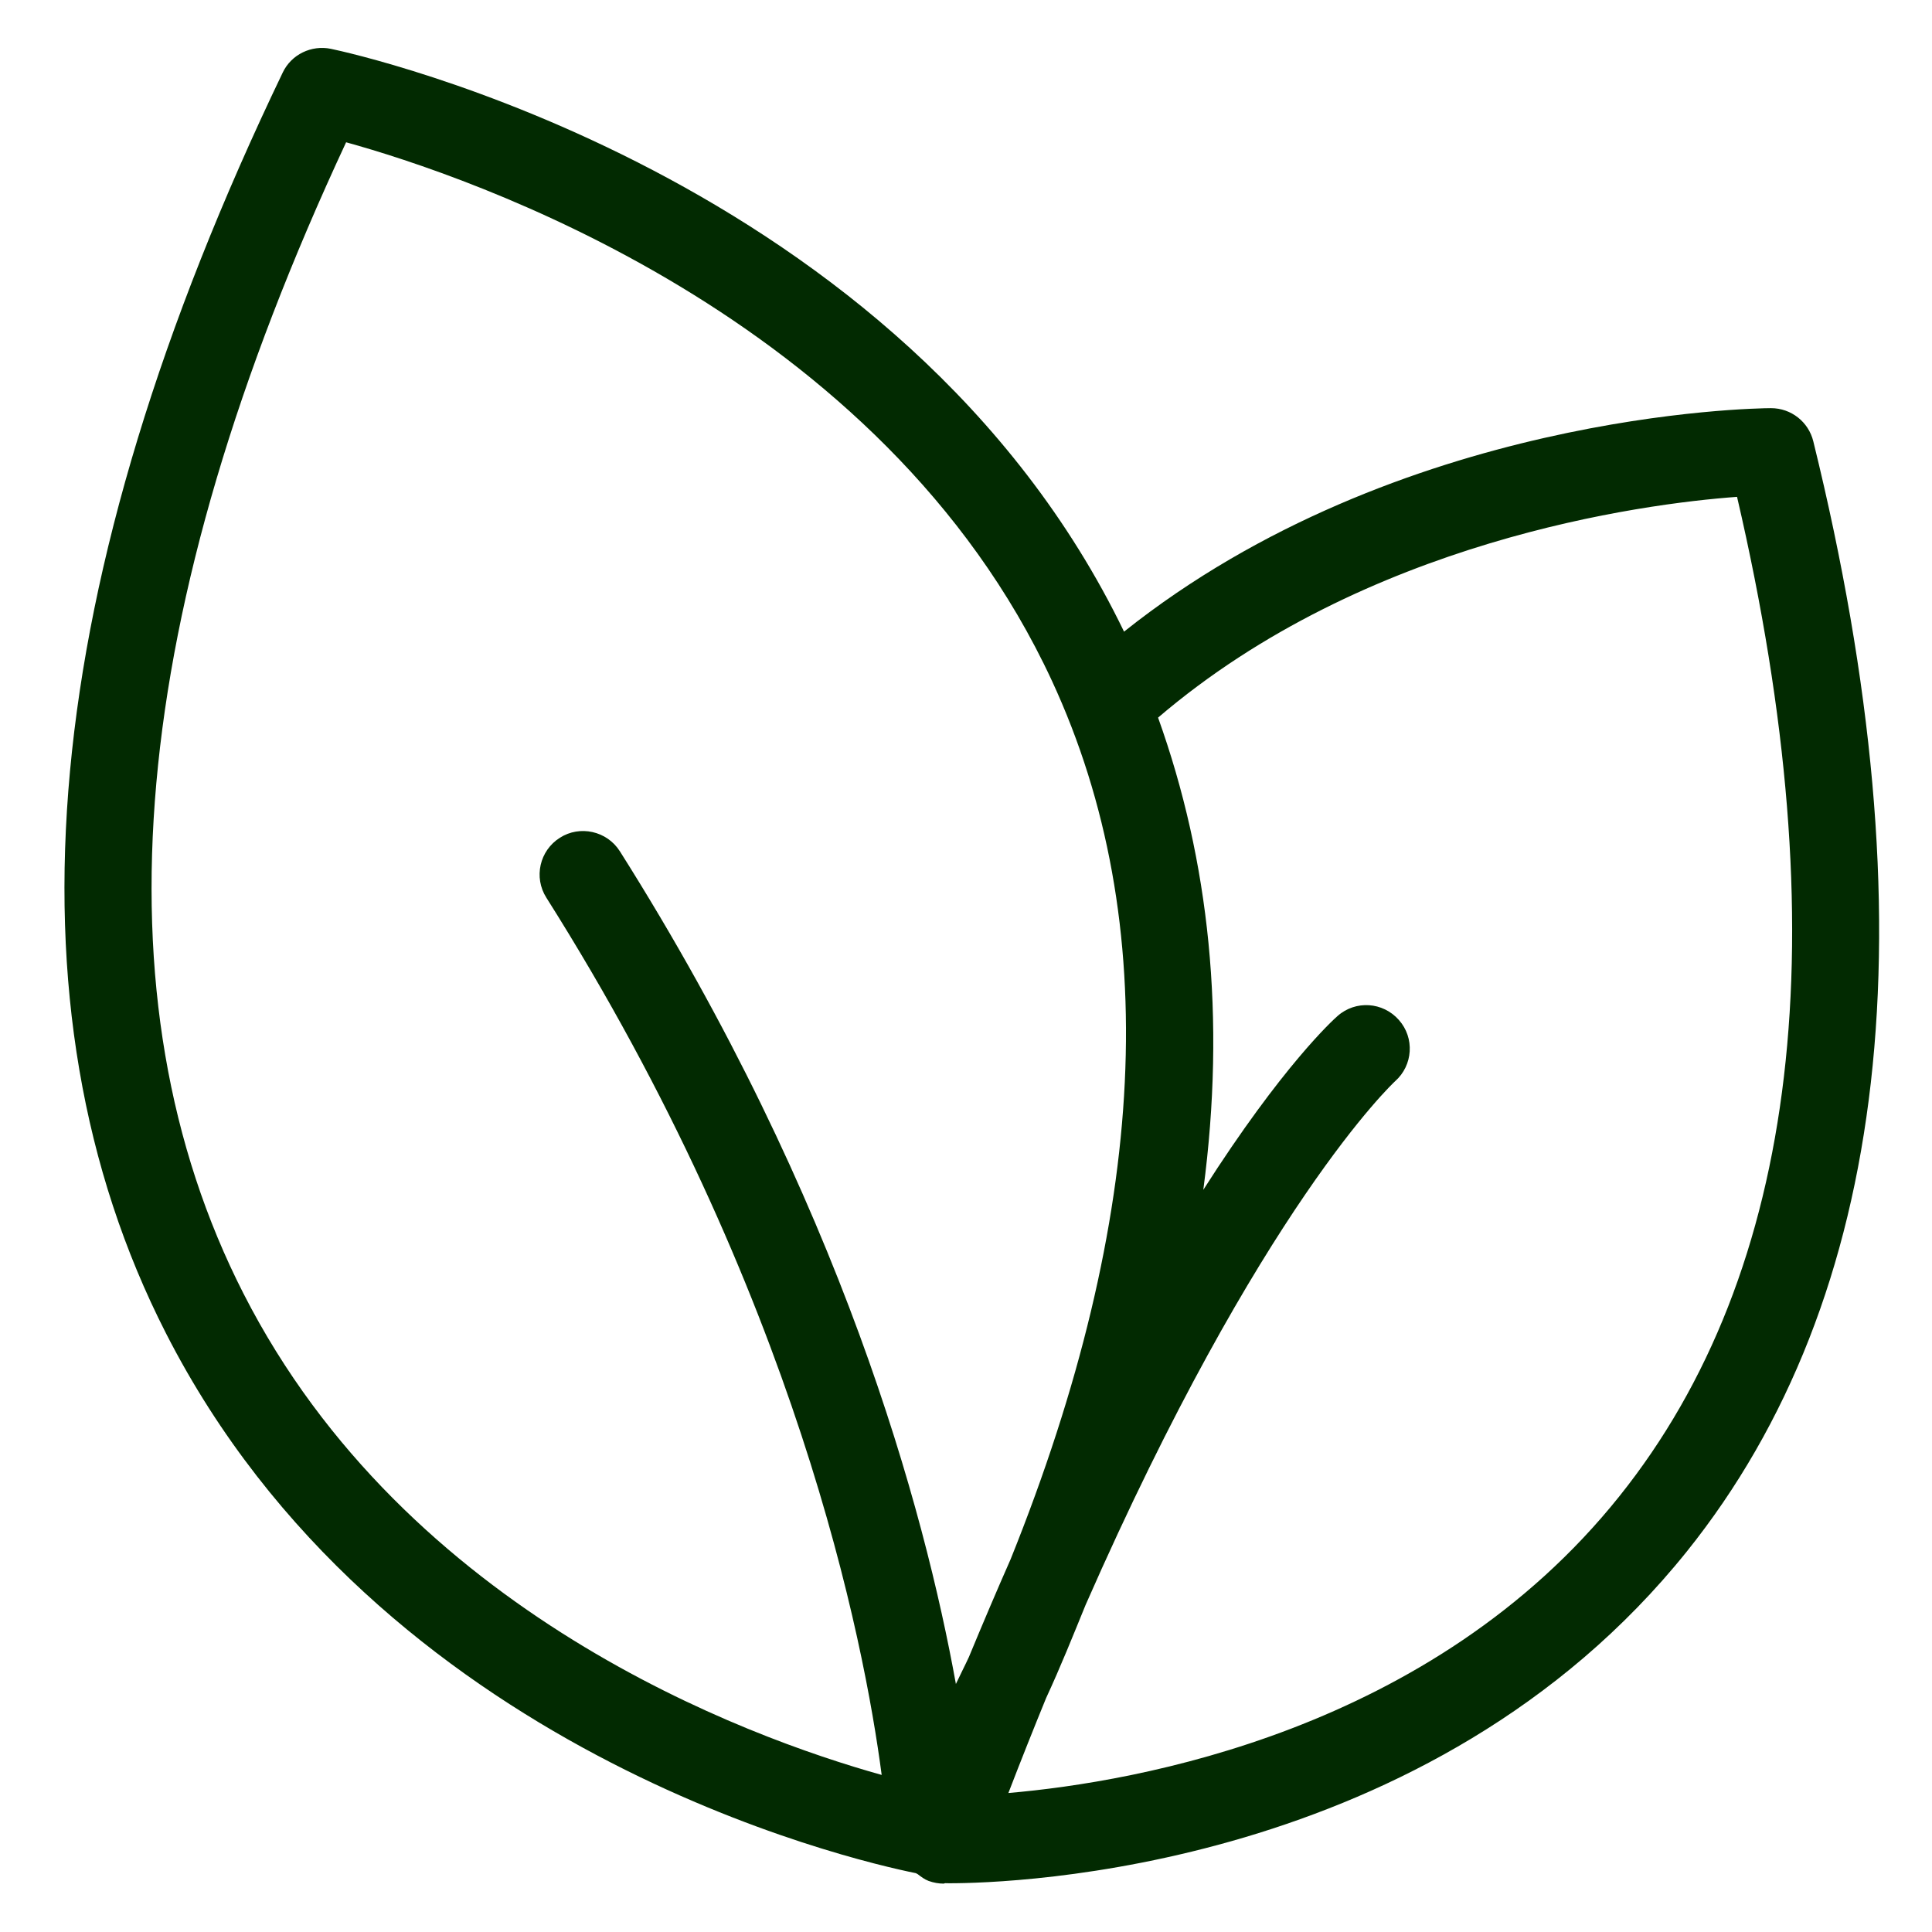 <svg xmlns="http://www.w3.org/2000/svg" xmlns:xlink="http://www.w3.org/1999/xlink" width="500" zoomAndPan="magnify" viewBox="0 0 375 375" height="500" preserveAspectRatio="xMidYMid meet" version="1.0"><path fill="#022a01" d="M 351.961 85.66 C 351.031 81.875 347.652 79.223 343.75 79.223 C 343.734 79.223 343.715 79.223 343.715 79.223 C 340.641 79.238 271.469 80.137 218.176 122.602 C 175.219 33.75 68.785 10.422 64.223 9.477 C 60.457 8.699 56.555 10.559 54.883 14.07 C 7.414 112.922 -0.203 195.238 32.195 258.75 C 73.648 340 165.27 361.047 177.77 363.582 C 177.887 363.664 178.023 363.699 178.141 363.785 C 178.785 364.273 179.426 364.781 180.238 365.086 C 181.215 365.438 182.195 365.609 183.176 365.609 C 183.262 365.609 183.328 365.539 183.43 365.523 C 183.664 365.523 183.852 365.539 184.273 365.539 C 196.199 365.539 277.637 363.191 327.434 301.113 C 366.809 251.977 375.066 179.492 351.961 85.66 Z M 47.262 251.082 C 18.039 193.801 24.73 118.648 67.18 27.617 C 90.508 34.07 171.234 61.031 204.188 132.164 C 225.863 178.988 222.871 236.266 196.164 302.637 C 193.512 308.648 190.812 314.984 188.059 321.637 C 187.262 323.363 186.352 325.117 185.539 326.859 C 179.461 293.242 163.312 233.262 120.32 165.238 C 117.805 161.266 112.535 160.137 108.684 162.602 C 104.73 165.086 103.547 170.305 106.047 174.238 C 154.68 251.215 167.719 318.613 171.133 344.512 C 144.883 337.18 78.902 313.141 47.262 251.082 Z M 314.309 290.438 C 277.938 335.914 220.727 345.863 195.727 348.023 C 198.191 341.621 200.641 335.488 203.039 329.613 C 205.879 323.48 208.262 317.516 210.711 311.52 C 244.645 234.273 270.406 210.219 270.793 209.863 C 274.273 206.773 274.613 201.453 271.52 197.973 C 268.43 194.461 263.109 194.105 259.613 197.211 C 258.816 197.906 248.918 206.859 233.562 230.945 C 237.973 197.617 234.762 167.129 224.781 139.289 C 264.965 104.934 318.598 97.789 337.16 96.438 C 356.941 181.52 349.258 246.773 314.309 290.438 Z M 314.309 290.438 " fill-opacity="1" fill-rule="nonzero"/></svg>